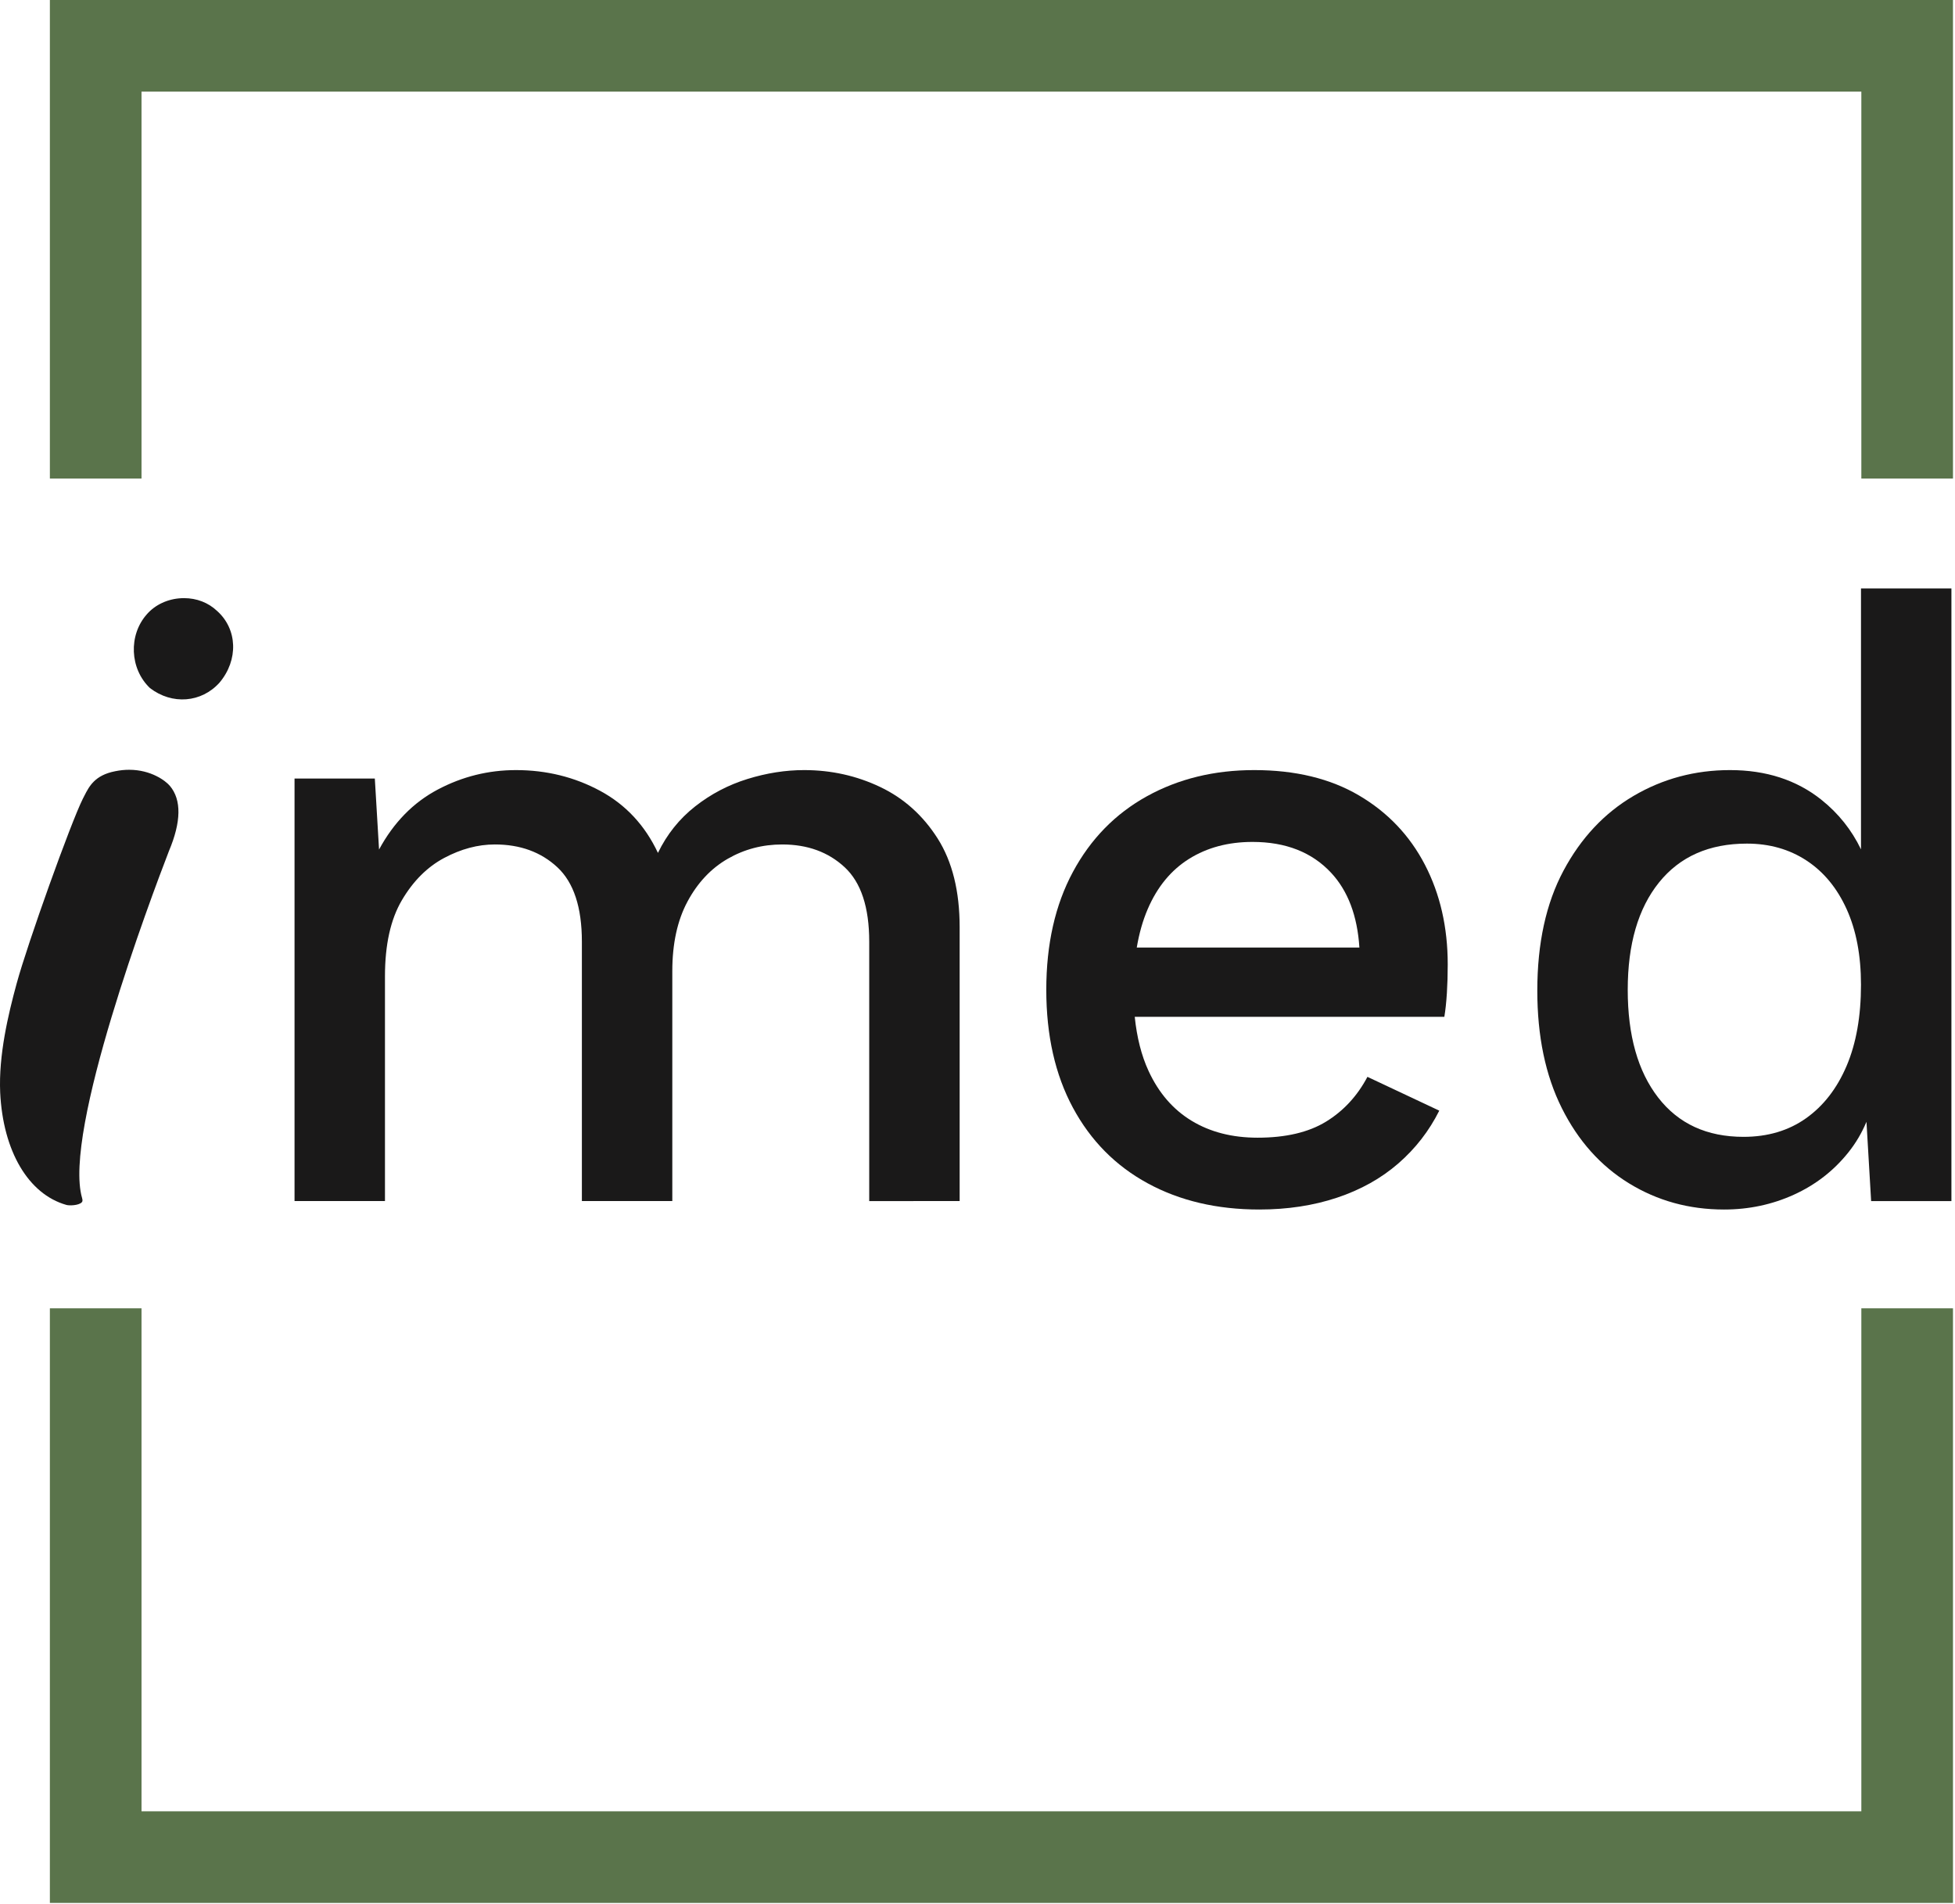 <svg height="187" viewBox="0 0 192 187" width="192" xmlns="http://www.w3.org/2000/svg"><g fill="none" fill-rule="evenodd"><path d="m13.898 9h168.904v38h9v-47h-186.904v47h9z" fill="#5a744b"/><path d="m182.802 177.903h-168.904v-49.402h-9v58.402h186.904v-58.402h-9z" fill="#5a744b"/><g fill="#1a1919" transform="translate(0 57.792)"><path d="m94.247 60.175v-26.892c0-3.541-.72-6.445-2.158-8.715-1.44-2.268-3.32-3.956-5.644-5.063-2.324-1.106-4.814-1.66-7.47-1.66-1.826 0-3.681.29-5.561.872-1.882.581-3.598 1.48-5.146 2.697-1.55 1.218-2.768 2.739-3.652 4.565-1.273-2.71-3.168-4.744-5.685-6.1-2.519-1.356-5.271-2.034-8.259-2.034-2.712 0-5.271.637-7.677 1.909-2.408 1.274-4.331 3.237-5.769 5.893l-.415-6.972h-7.885v41.5h8.881v-22.078c0-3.098.552-5.588 1.66-7.47 1.106-1.881 2.49-3.264 4.15-4.15 1.66-.885 3.32-1.328 4.98-1.328 2.49 0 4.537.747 6.142 2.241 1.604 1.494 2.407 3.93 2.407 7.304v25.481h8.881v-22.576c0-2.711.498-4.993 1.494-6.847s2.31-3.25 3.942-4.192c1.632-.94 3.416-1.411 5.354-1.411 2.49 0 4.536.747 6.142 2.241 1.604 1.494 2.407 3.93 2.407 7.304v25.481z"/><path d="m112.716 31.499c.94-2.186 2.295-3.831 4.067-4.939 1.77-1.106 3.846-1.66 6.225-1.66 3.264 0 5.837 1.011 7.719 3.03 1.653 1.775 2.579 4.224 2.779 7.345h-21.865c.234-1.385.589-2.648 1.075-3.776m29.382 8.258c.055-.884.083-1.826.083-2.822 0-3.652-.747-6.916-2.241-9.794-1.494-2.876-3.652-5.146-6.474-6.806s-6.253-2.49-10.292-2.49c-3.929 0-7.443.859-10.541 2.573-3.1 1.716-5.52 4.192-7.262 7.429-1.743 3.237-2.615 7.096-2.615 11.578s.872 8.342 2.615 11.579c1.742 3.237 4.191 5.714 7.345 7.428 3.154 1.716 6.806 2.573 10.956 2.573 2.766 0 5.312-.387 7.636-1.162 2.324-.774 4.329-1.894 6.018-3.361 1.687-1.466 3.029-3.196 4.025-5.188l-7.055-3.32c-.996 1.882-2.352 3.349-4.067 4.4-1.716 1.051-3.957 1.576-6.723 1.576-2.49 0-4.648-.552-6.474-1.659s-3.237-2.74-4.233-4.898c-.706-1.53-1.149-3.308-1.355-5.312h30.405c.11-.664.193-1.438.249-2.324"/><path d="m181.356 46.895c-.941 2.213-2.27 3.929-3.984 5.146-1.716 1.218-3.764 1.826-6.142 1.826-3.598 0-6.391-1.287-8.383-3.86s-2.988-6.1-2.988-10.582 1.023-7.995 3.071-10.541c2.047-2.545 4.925-3.818 8.632-3.818 2.212 0 4.163.554 5.852 1.66 1.687 1.107 3.001 2.697 3.942 4.773.94 2.074 1.411 4.551 1.411 7.428 0 3.099-.471 5.755-1.411 7.968m-2.49-26.145c-2.435-1.937-5.424-2.905-8.964-2.905-3.431 0-6.586.844-9.462 2.531-2.877 1.689-5.174 4.137-6.889 7.346-1.716 3.21-2.573 7.138-2.573 11.786 0 4.482.802 8.328 2.407 11.537 1.604 3.209 3.804 5.672 6.598 7.387s5.907 2.573 9.338 2.573c2.434 0 4.717-.485 6.848-1.453 2.129-.967 3.914-2.351 5.353-4.15.731-.913 1.324-1.919 1.783-3.012l.458 7.785h7.885v-60.175h-8.881v25.63c-.917-1.904-2.211-3.535-3.901-4.88"/><path d="m16.687 19.399c-.422-.502-1.849-1.584-4.004-1.584-.427 0-.881.042-1.362.14-2.008.389-2.559 1.474-3.045 2.431l-.14.273c-1.185 2.363-5.441 14.245-6.502 18.155-.837 3.062-1.777 7.044-1.616 10.701.276 5.756 2.769 9.986 6.506 11.04.257.077 1.188.065 1.498-.25.043-.043.133-.134.042-.421-1.906-6.494 6.765-29.523 8.522-34.073l.005-.013c1.212-2.878 1.244-5.031.096-6.399"/><path d="m21.32 2.214c-.865-.82-2.006-1.258-3.245-1.258-.085 0-.17.001-.256.006-1.342.064-2.578.639-3.394 1.576-1.827 2.049-1.685 5.368.306 7.254 2.165 1.662 5.053 1.447 6.833-.544 1.867-2.222 1.761-5.245-.244-7.034"/></g></g></svg>